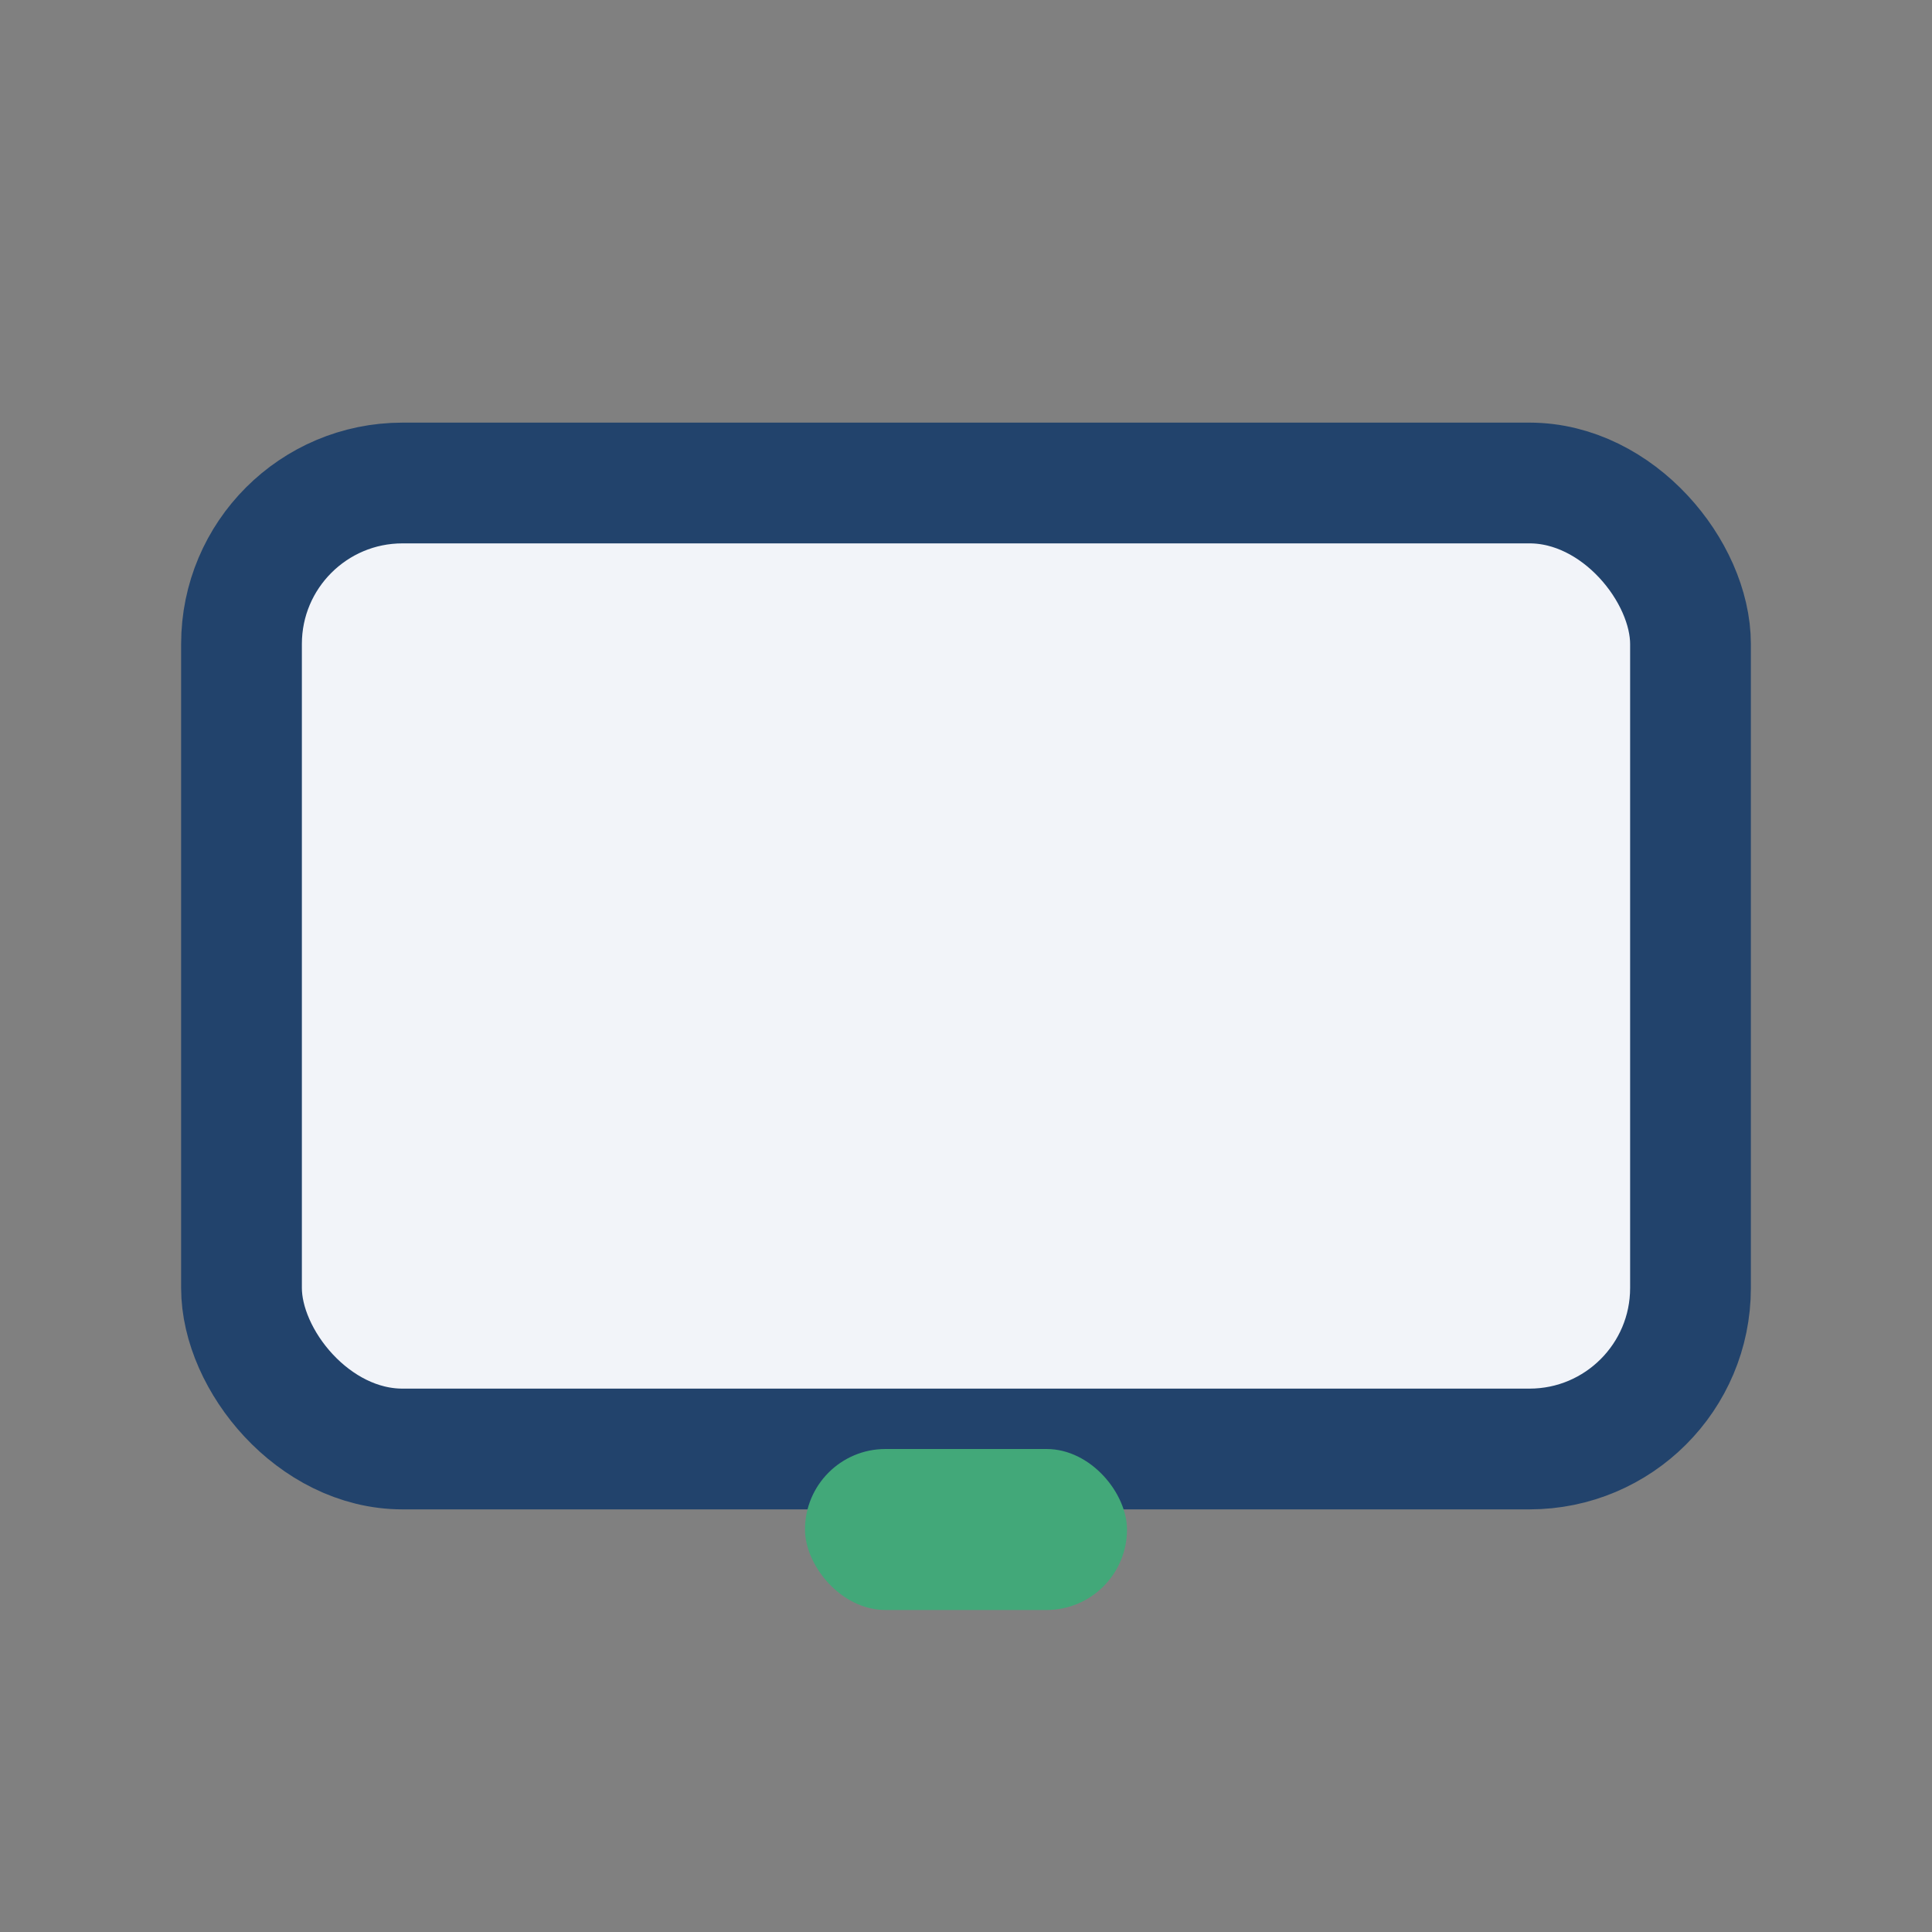 <?xml version="1.0" encoding="UTF-8"?>
<svg xmlns="http://www.w3.org/2000/svg" width="24" height="24" viewBox="0 0 24 24"><rect x="0" y="0" width="24" height="24" fill="#808080" stroke="none"/><rect x="3" y="6" width="18" height="12" rx="2" fill="#F2F4F9" stroke="#22436C" stroke-width="1.5"/><rect x="10" y="18" width="4" height="2" rx="1" fill="#42A879"/></svg>